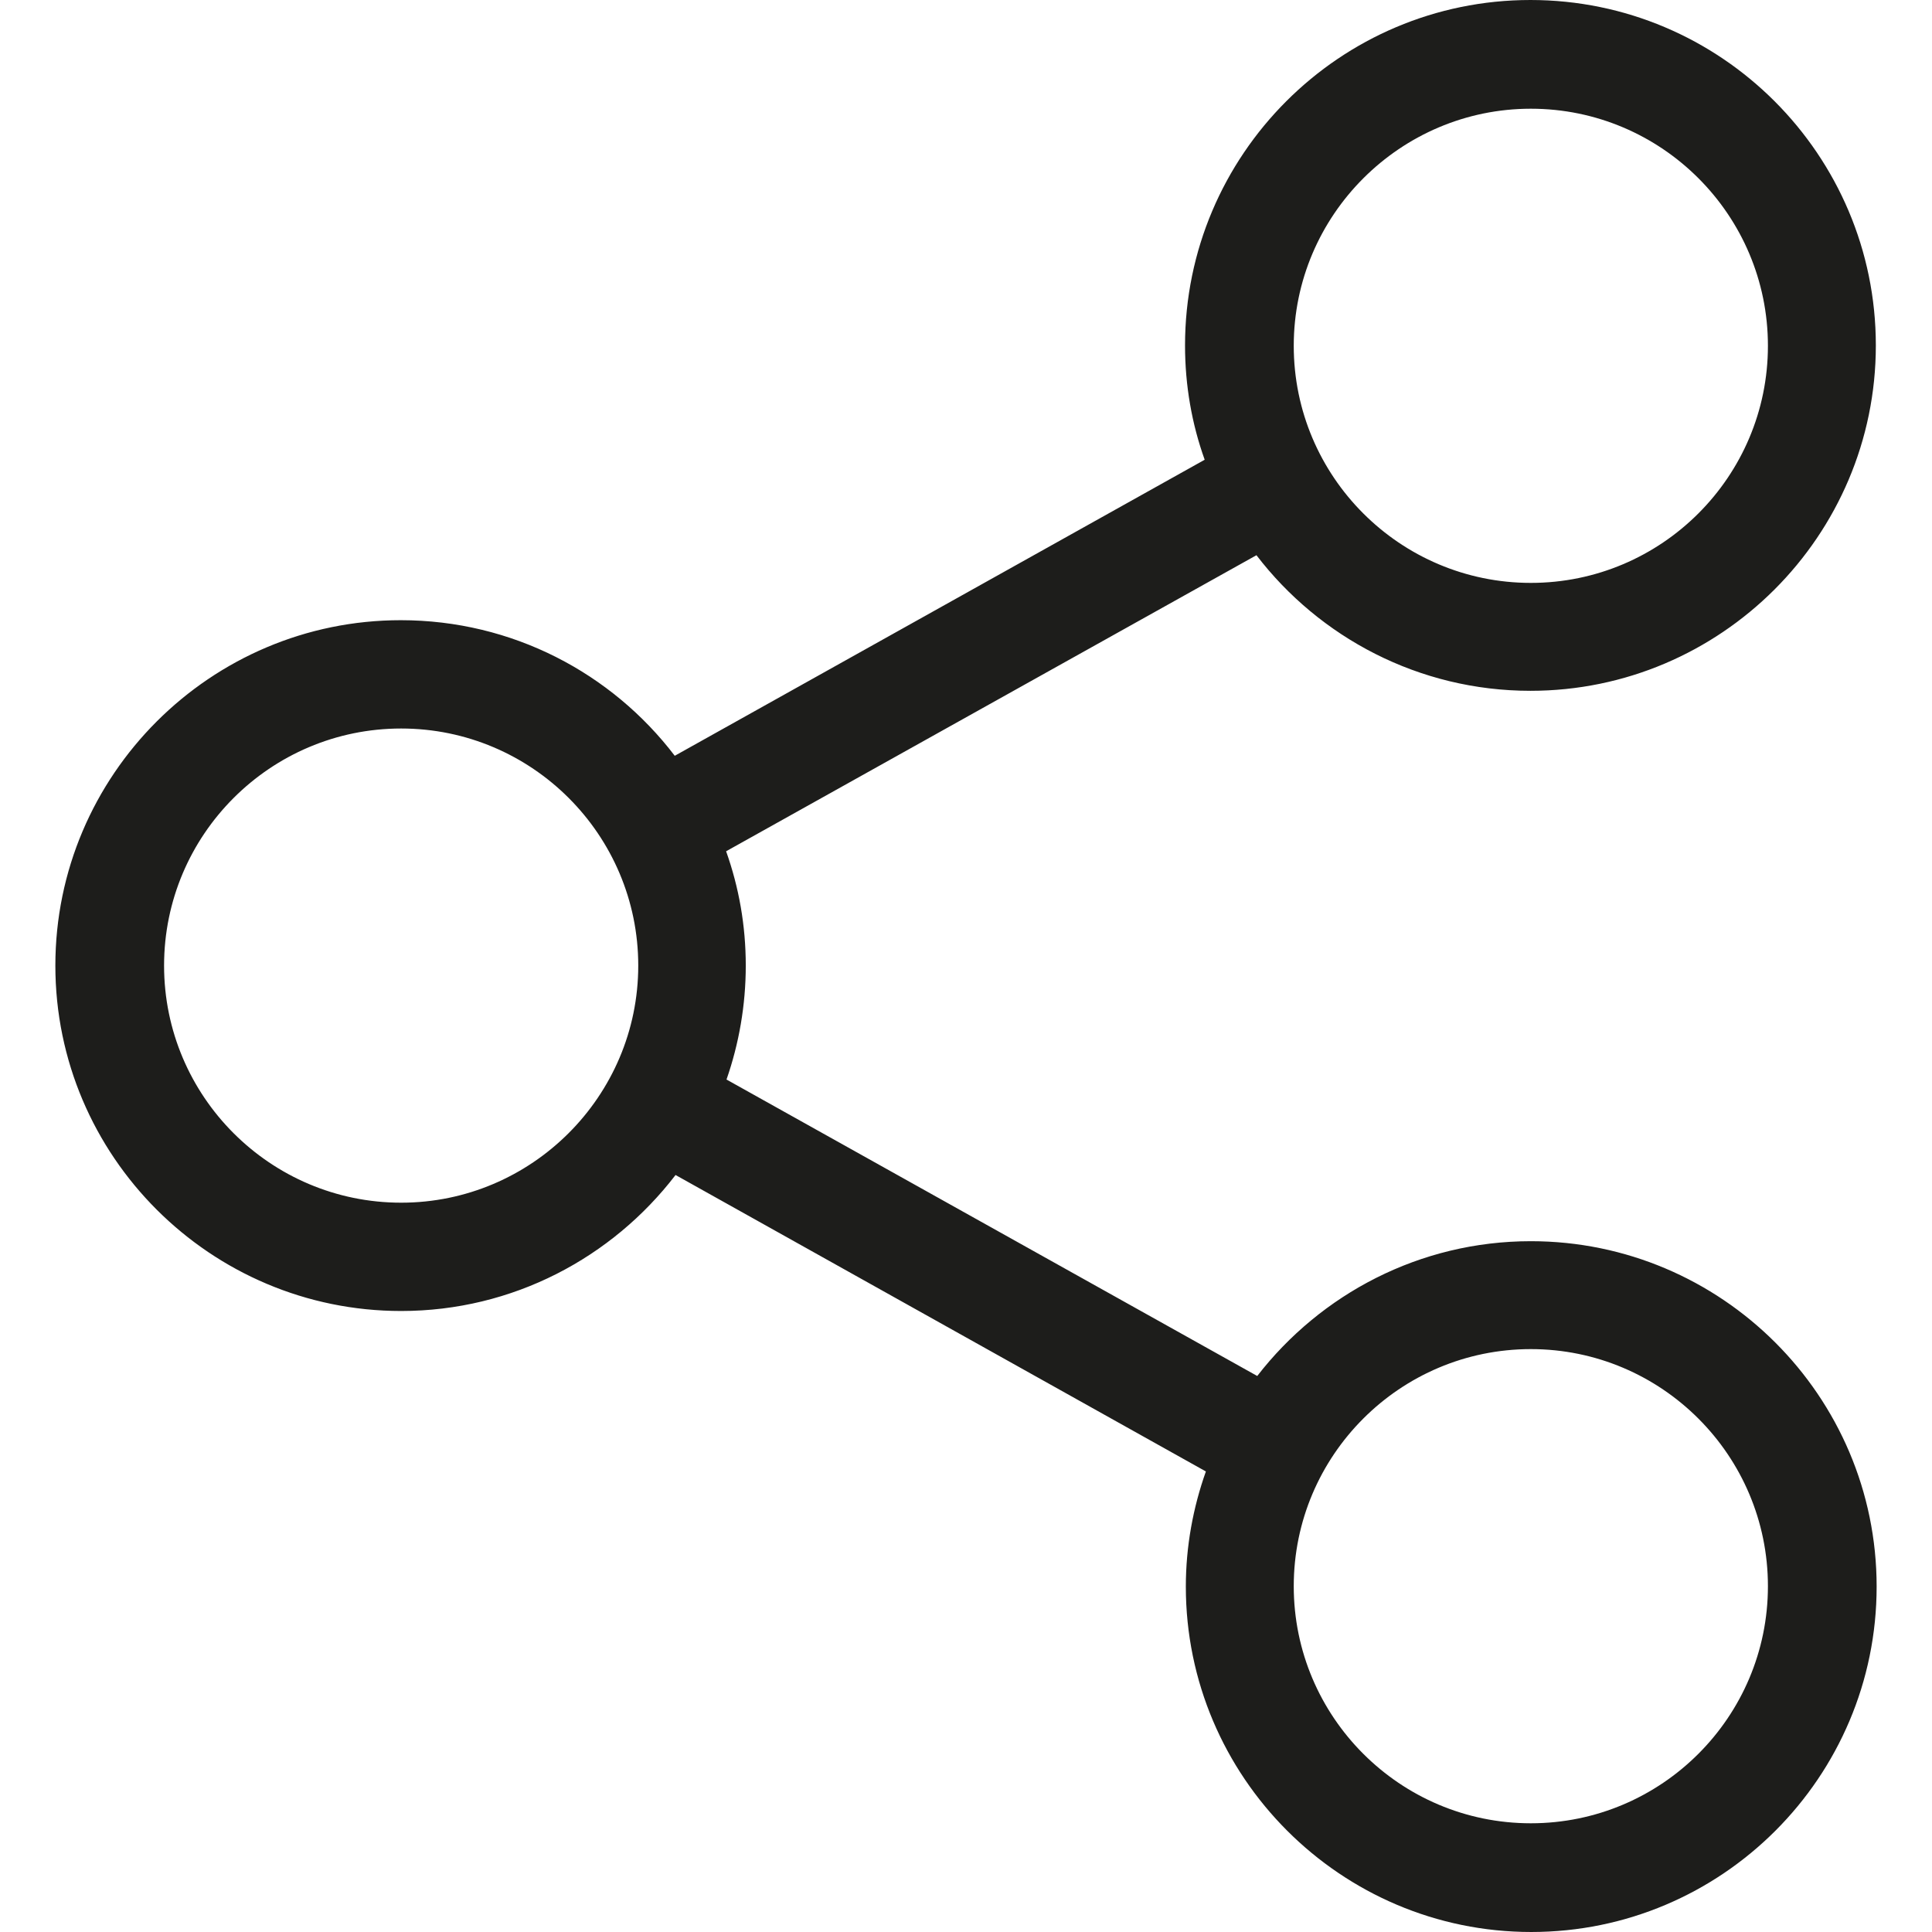 <?xml version="1.0" encoding="utf-8"?>
<!-- Generator: Adobe Illustrator 16.0.0, SVG Export Plug-In . SVG Version: 6.00 Build 0)  -->
<!DOCTYPE svg PUBLIC "-//W3C//DTD SVG 1.1//EN" "http://www.w3.org/Graphics/SVG/1.1/DTD/svg11.dtd">
<svg version="1.1"
	 id="Capa_1" sodipodi:docname="icon-share-white.svg" inkscape:version="0.91 r13725" xmlns:dc="http://purl.org/dc/elements/1.1/" xmlns:cc="http://creativecommons.org/ns#" xmlns:rdf="http://www.w3.org/1999/02/22-rdf-syntax-ns#" xmlns:svg="http://www.w3.org/2000/svg" xmlns:sodipodi="http://sodipodi.sourceforge.net/DTD/sodipodi-0.dtd" xmlns:inkscape="http://www.inkscape.org/namespaces/inkscape"
	 xmlns="http://www.w3.org/2000/svg" xmlns:xlink="http://www.w3.org/1999/xlink" x="0px" y="0px" width="512px" height="512px"
	 viewBox="0 0 512 512" enable-background="new 0 0 512 512" xml:space="preserve">
<sodipodi:namedview  id="namedview37" inkscape:current-layer="Capa_1" inkscape:window-y="23" inkscape:window-x="0" inkscape:window-height="480" inkscape:window-width="832" inkscape:pageshadow="2" inkscape:pageopacity="0" bordercolor="#666666" pagecolor="#ffffff" guidetolerance="10" inkscape:cy="256" gridtolerance="10" inkscape:cx="6.5084746" objecttolerance="10" inkscape:zoom="0.4609375" borderopacity="1" showgrid="false" inkscape:window-maximized="0">
	</sodipodi:namedview>
<g id="g3">
	<path id="path5" fill="#1D1D1B" d="M405.688,328.93c-29.449,0-55.708,14.033-72.505,35.722l-140.651-78.565
		c3.296-9.461,5.104-19.668,5.104-30.192c0-10.631-1.808-20.731-5.21-30.299l140.545-78.458
		c16.691,21.794,43.057,35.934,72.611,35.934c50.392,0,91.535-41.037,91.535-91.535C497.116,41.037,456.079,0,405.581,0
		s-91.535,41.037-91.535,91.535c0,10.631,1.808,20.837,5.209,30.299l-140.438,78.458c-16.691-21.9-43.057-35.934-72.611-35.934
		c-50.393,0-91.535,41.037-91.535,91.535c0,50.499,41.143,91.535,91.642,91.535c29.555,0,55.92-14.14,72.717-36.04l140.545,78.564
		c-3.402,9.568-5.315,19.881-5.315,30.512c0,50.393,41.036,91.535,91.535,91.535c50.498,0,91.534-41.036,91.534-91.535
		C497.328,369.967,456.186,328.93,405.688,328.93z M405.688,28.811c34.657,0,62.83,28.173,62.83,62.831s-28.173,62.831-62.83,62.831
		c-34.658,0-62.831-28.173-62.831-62.831S371.136,28.811,405.688,28.811z M106.313,318.725c-34.658,0-62.831-28.174-62.831-62.831
		c0-34.658,28.173-62.831,62.831-62.831c34.657,0,62.83,28.173,62.83,62.831C169.143,290.551,140.864,318.725,106.313,318.725z
		 M405.688,483.189c-34.658,0-62.831-28.173-62.831-62.83c0-34.658,28.173-62.831,62.831-62.831c34.657,0,62.83,28.173,62.83,62.831
		C468.518,455.017,440.345,483.189,405.688,483.189z"/>
</g>
<g id="g7">
</g>
<g id="g9">
</g>
<g id="g11">
</g>
<g id="g13">
</g>
<g id="g15">
</g>
<g id="g17">
</g>
<g id="g19">
</g>
<g id="g21">
</g>
<g id="g23">
</g>
<g id="g25">
</g>
<g id="g27">
</g>
<g id="g29">
</g>
<g id="g31">
</g>
<g id="g33">
</g>
<g id="g35">
</g>
</svg>
